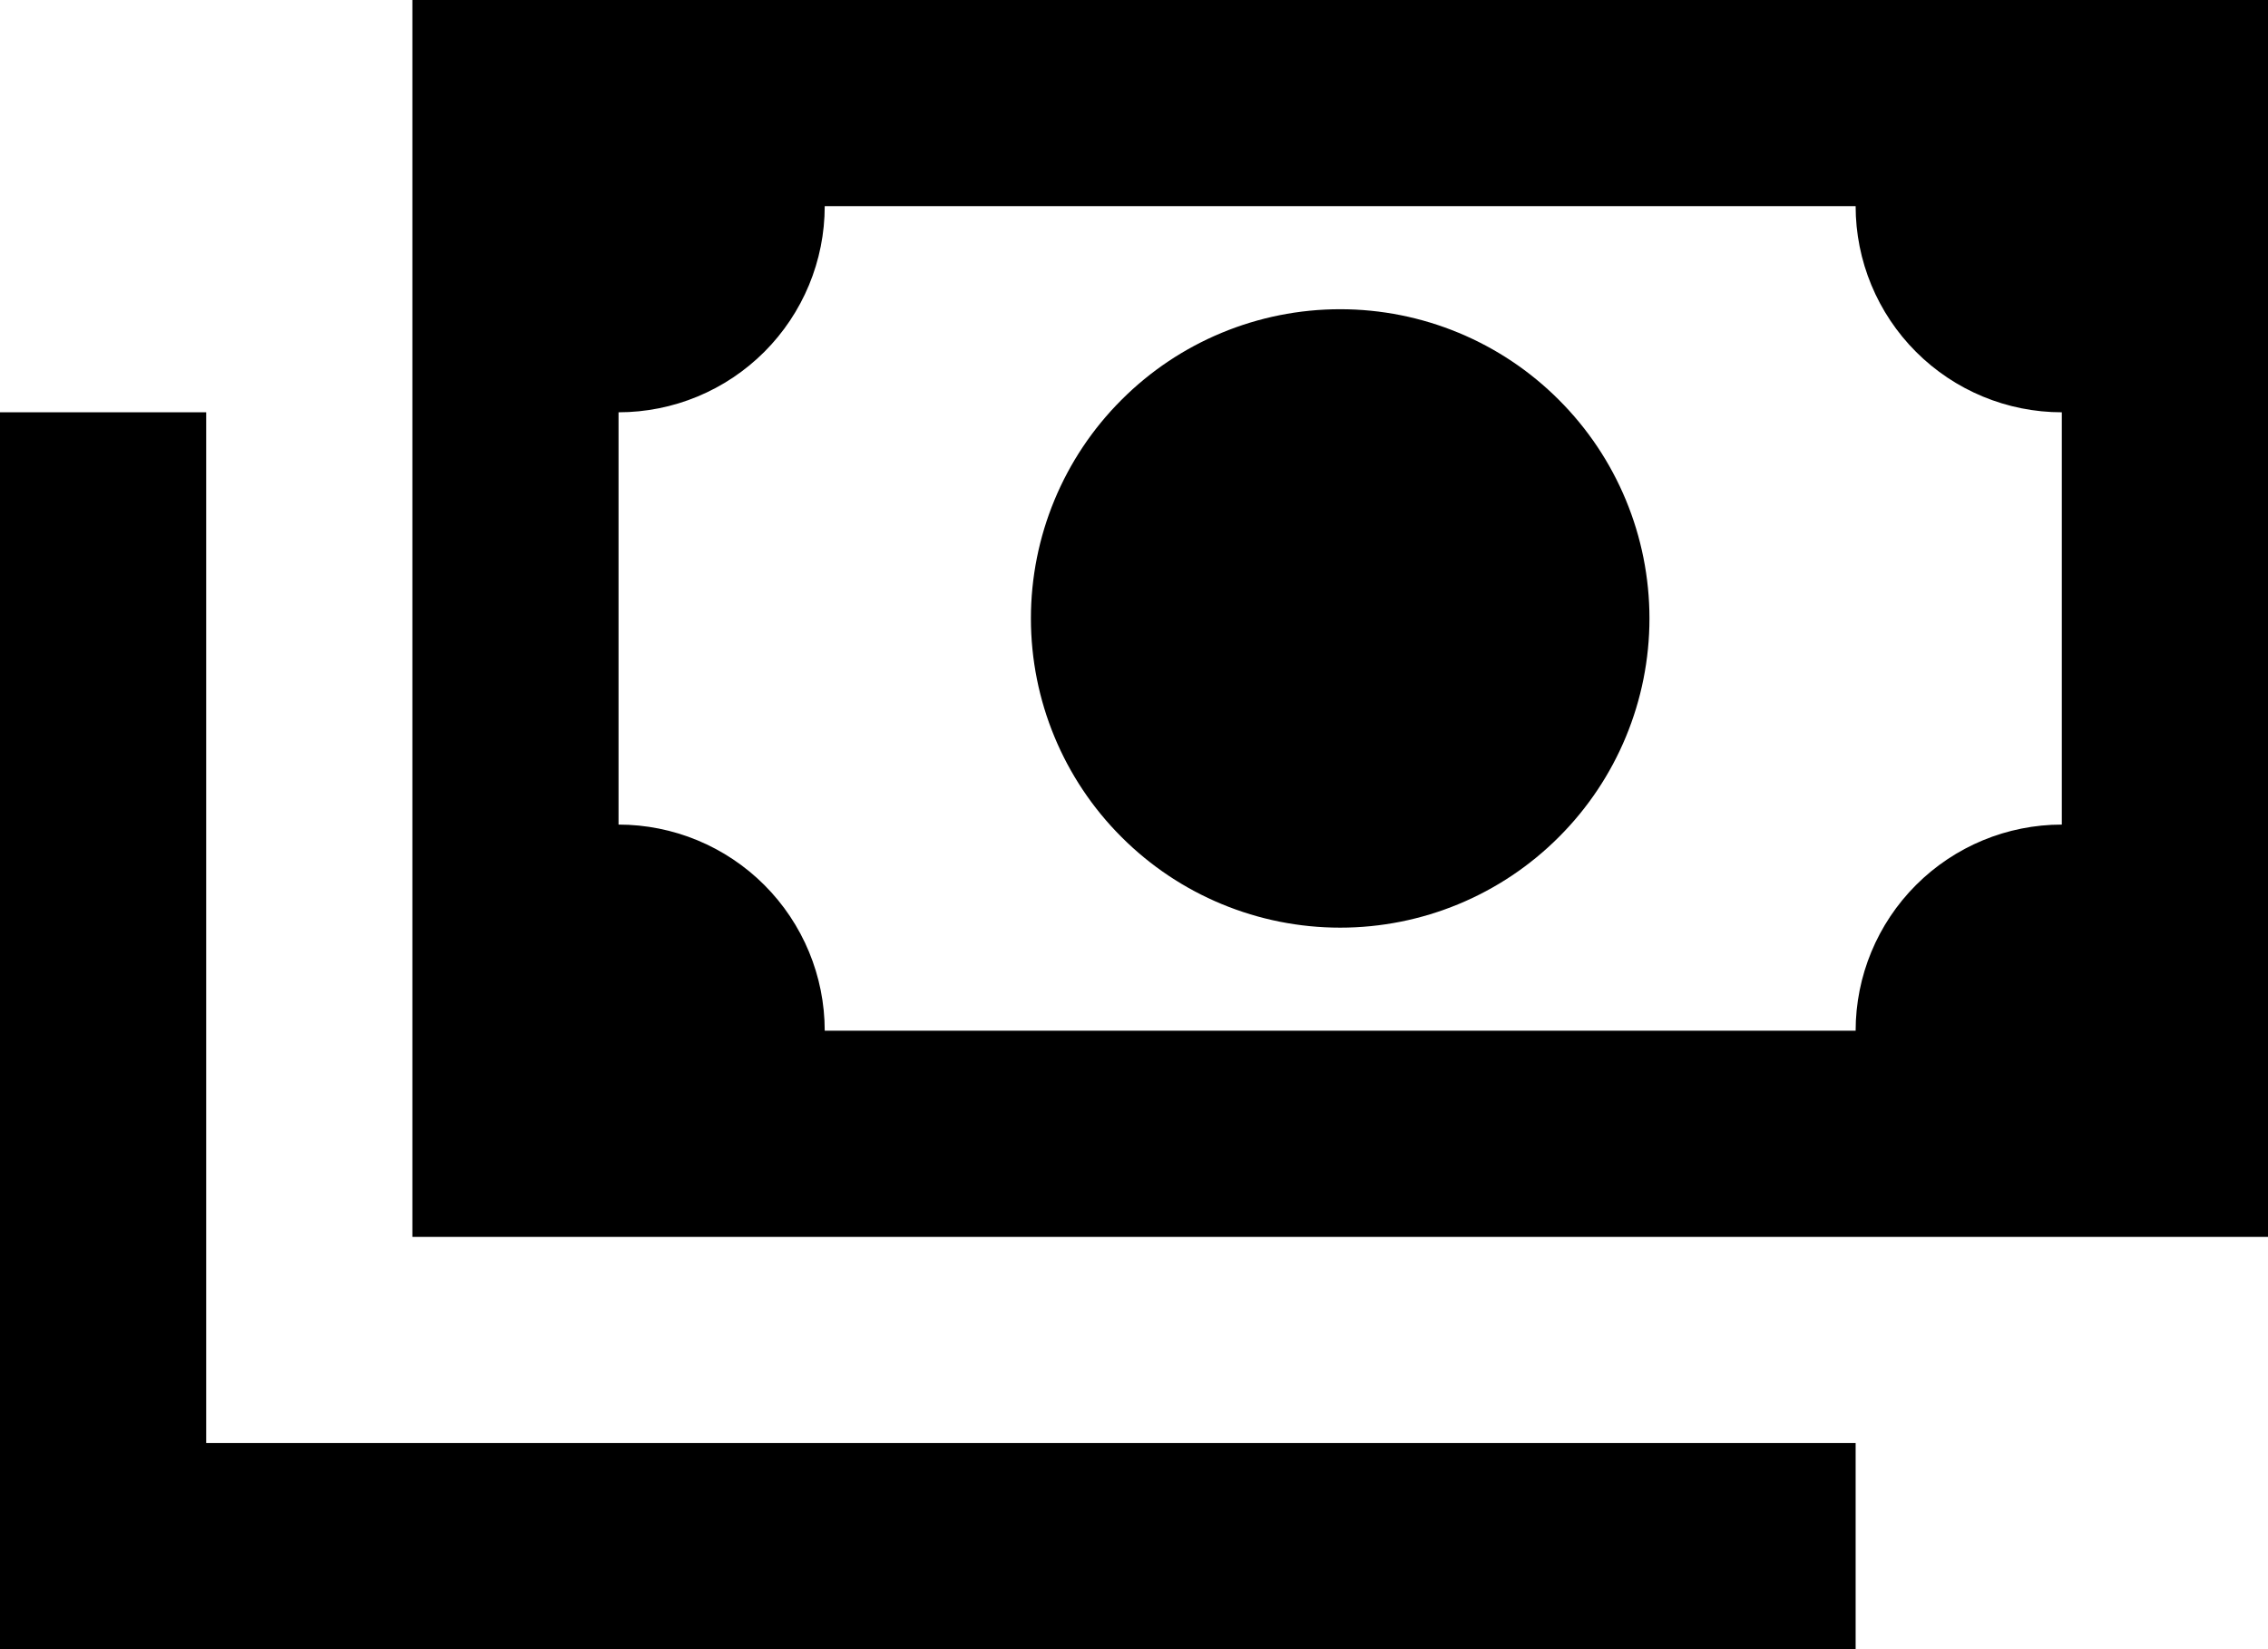<?xml version="1.0" encoding="UTF-8"?> <svg xmlns="http://www.w3.org/2000/svg" width="22" height="16" viewBox="0 0 22 16" fill="none"> <path d="M4 0H22V12H4V0ZM13 3C13.796 3 14.559 3.316 15.121 3.879C15.684 4.441 16 5.204 16 6C16 6.796 15.684 7.559 15.121 8.121C14.559 8.684 13.796 9 13 9C12.204 9 11.441 8.684 10.879 8.121C10.316 7.559 10 6.796 10 6C10 5.204 10.316 4.441 10.879 3.879C11.441 3.316 12.204 3 13 3V3ZM8 2C8 2.53 7.789 3.039 7.414 3.414C7.039 3.789 6.53 4 6 4V8C6.53 8 7.039 8.211 7.414 8.586C7.789 8.961 8 9.47 8 10H18C18 9.47 18.211 8.961 18.586 8.586C18.961 8.211 19.47 8 20 8V4C19.47 4 18.961 3.789 18.586 3.414C18.211 3.039 18 2.53 18 2H8ZM0 4H2V14H18V16H0V4Z" fill="black"></path> </svg> 